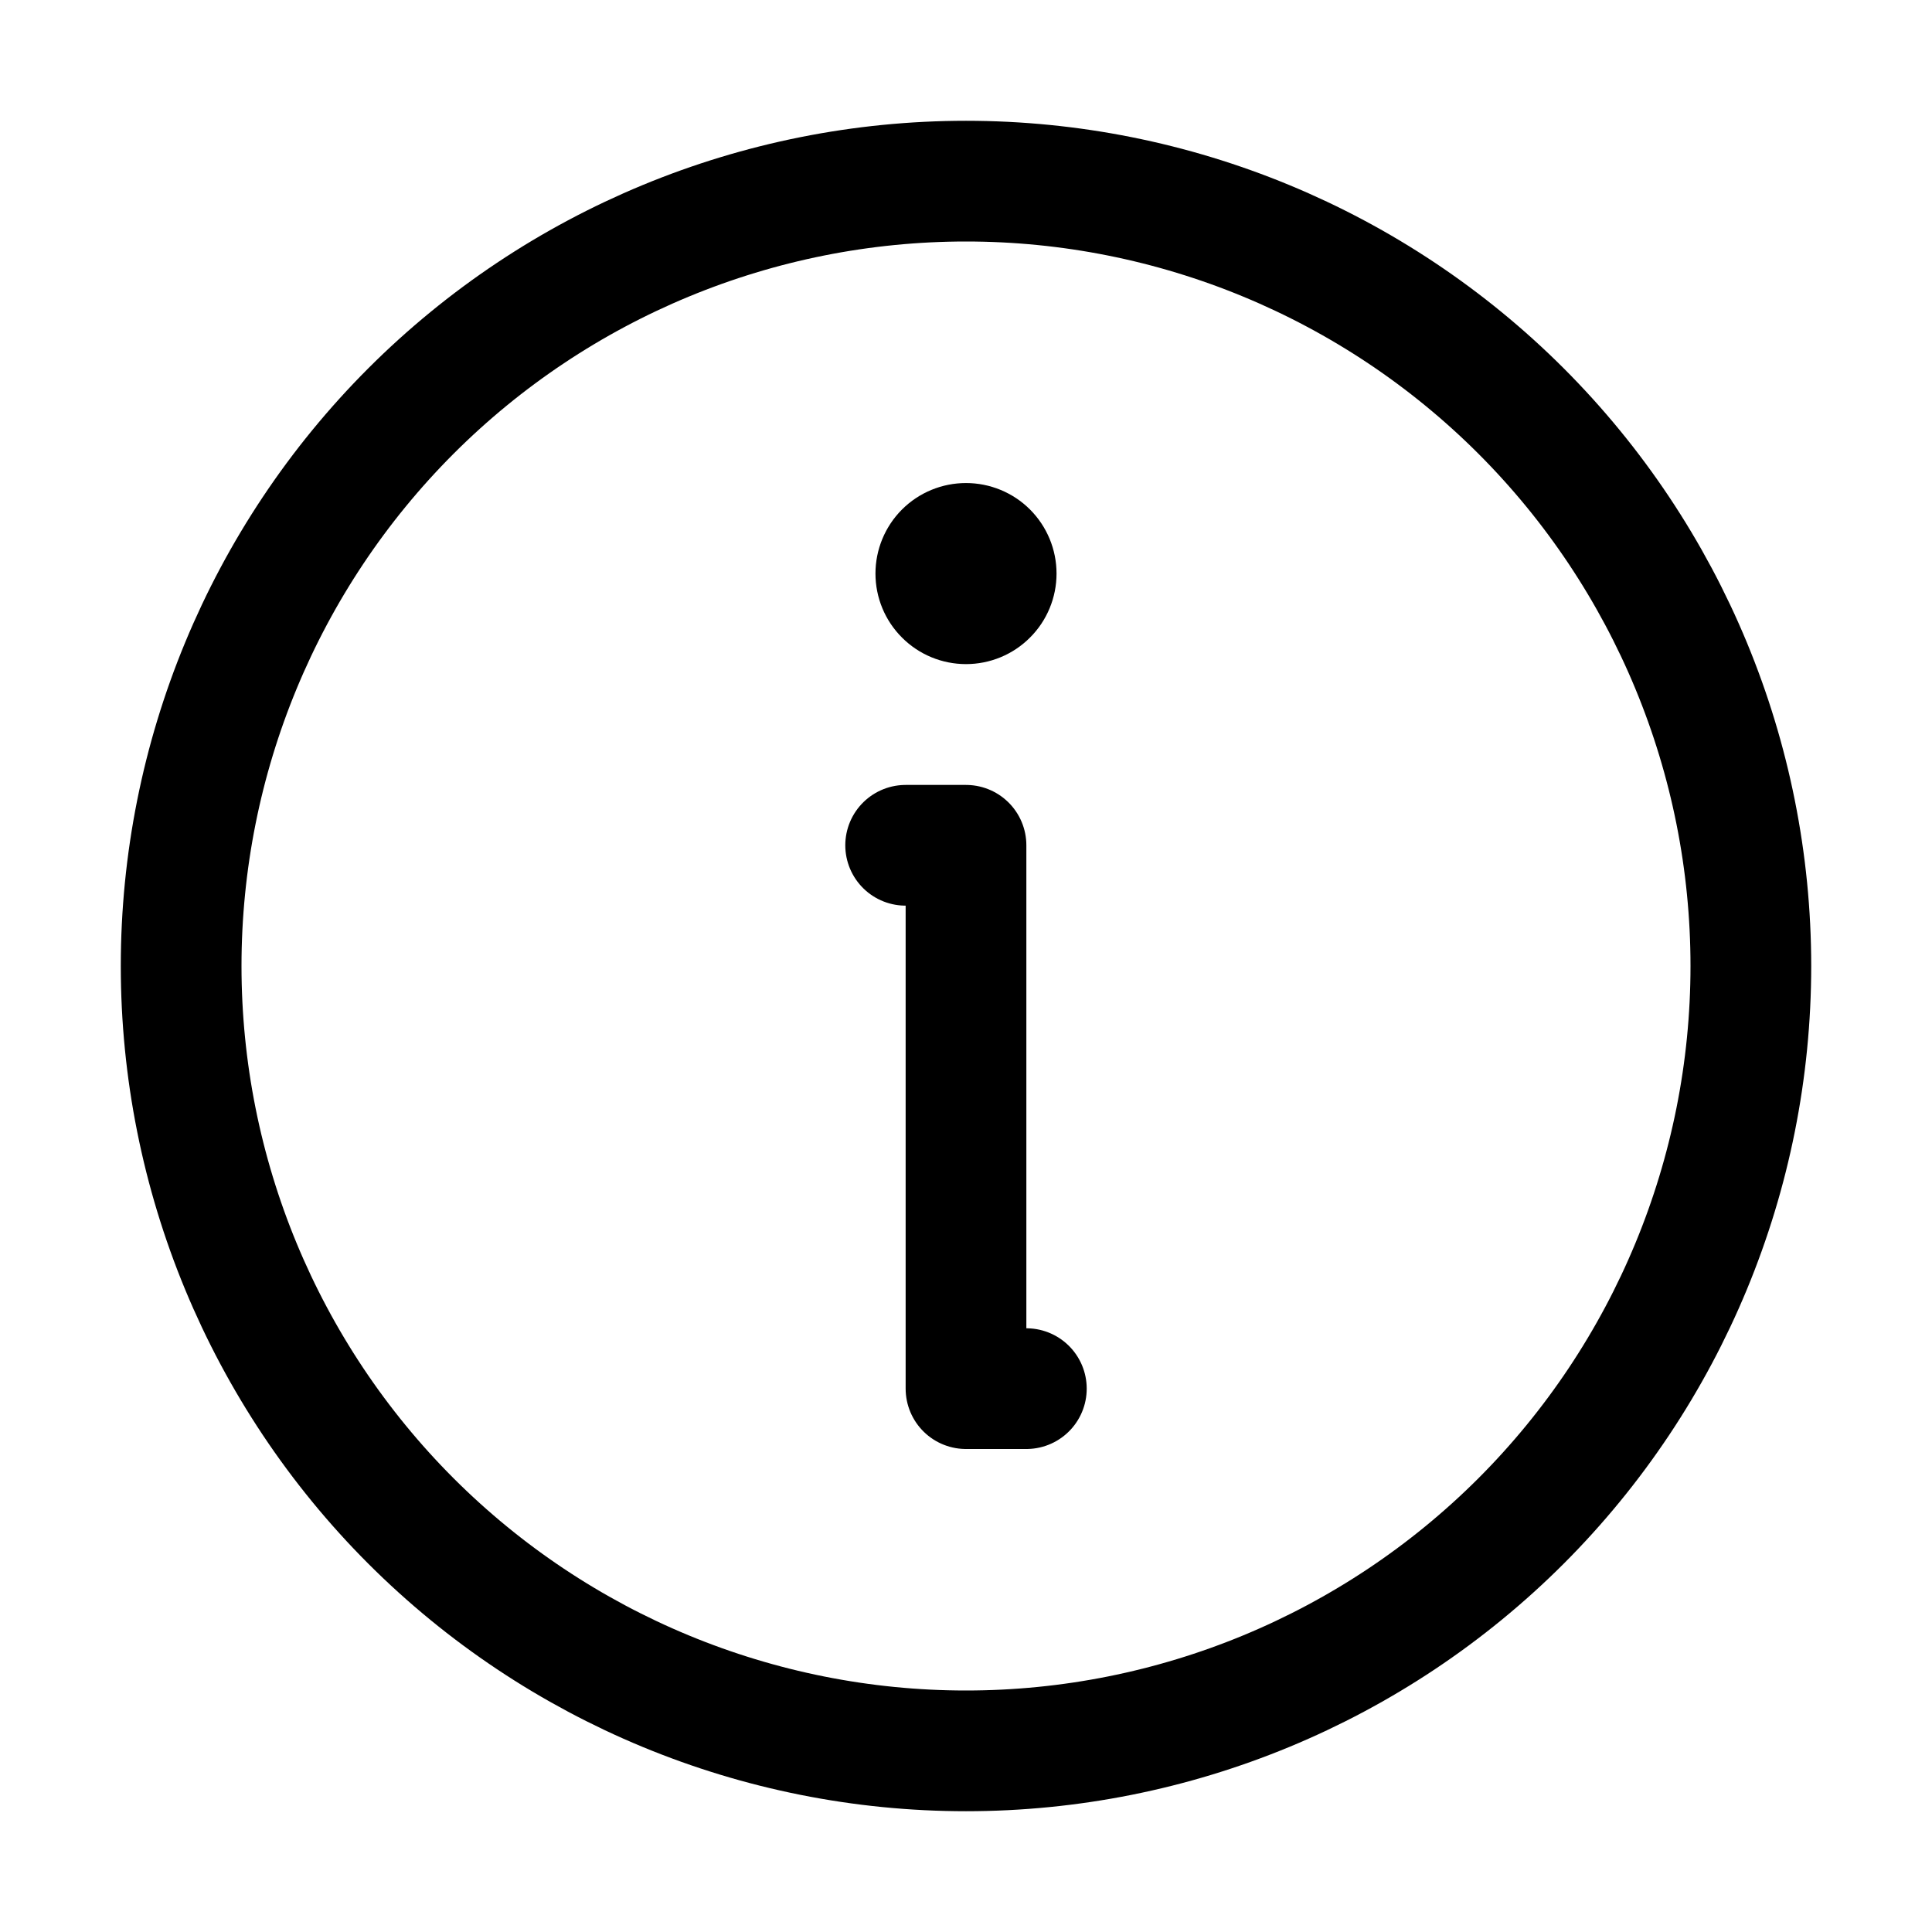 <svg xmlns="http://www.w3.org/2000/svg" fill="none" viewBox="0 0 25 25" height="25" width="25">
<path stroke-linejoin="round" stroke-linecap="round" stroke-width="1.562" stroke="black" d="M11.719 10.938H12.5V17.969H13.281M22.656 12.5C22.656 15.194 21.586 17.777 19.682 19.682C17.777 21.586 15.194 22.656 12.5 22.656C9.806 22.656 7.223 21.586 5.318 19.682C3.414 17.777 2.344 15.194 2.344 12.5C2.344 9.806 3.414 7.223 5.318 5.318C7.223 3.414 9.806 2.344 12.5 2.344C15.194 2.344 17.777 3.414 19.682 5.318C21.586 7.223 22.656 9.806 22.656 12.5Z"></path>
<path stroke-width="0.781" stroke="black" fill="black" d="M13.281 7.422C13.281 7.629 13.199 7.828 13.052 7.974C12.906 8.121 12.707 8.203 12.5 8.203C12.293 8.203 12.094 8.121 11.948 7.974C11.801 7.828 11.719 7.629 11.719 7.422C11.719 7.215 11.801 7.016 11.948 6.869C12.094 6.723 12.293 6.641 12.5 6.641C12.707 6.641 12.906 6.723 13.052 6.869C13.199 7.016 13.281 7.215 13.281 7.422Z"></path>
</svg>

